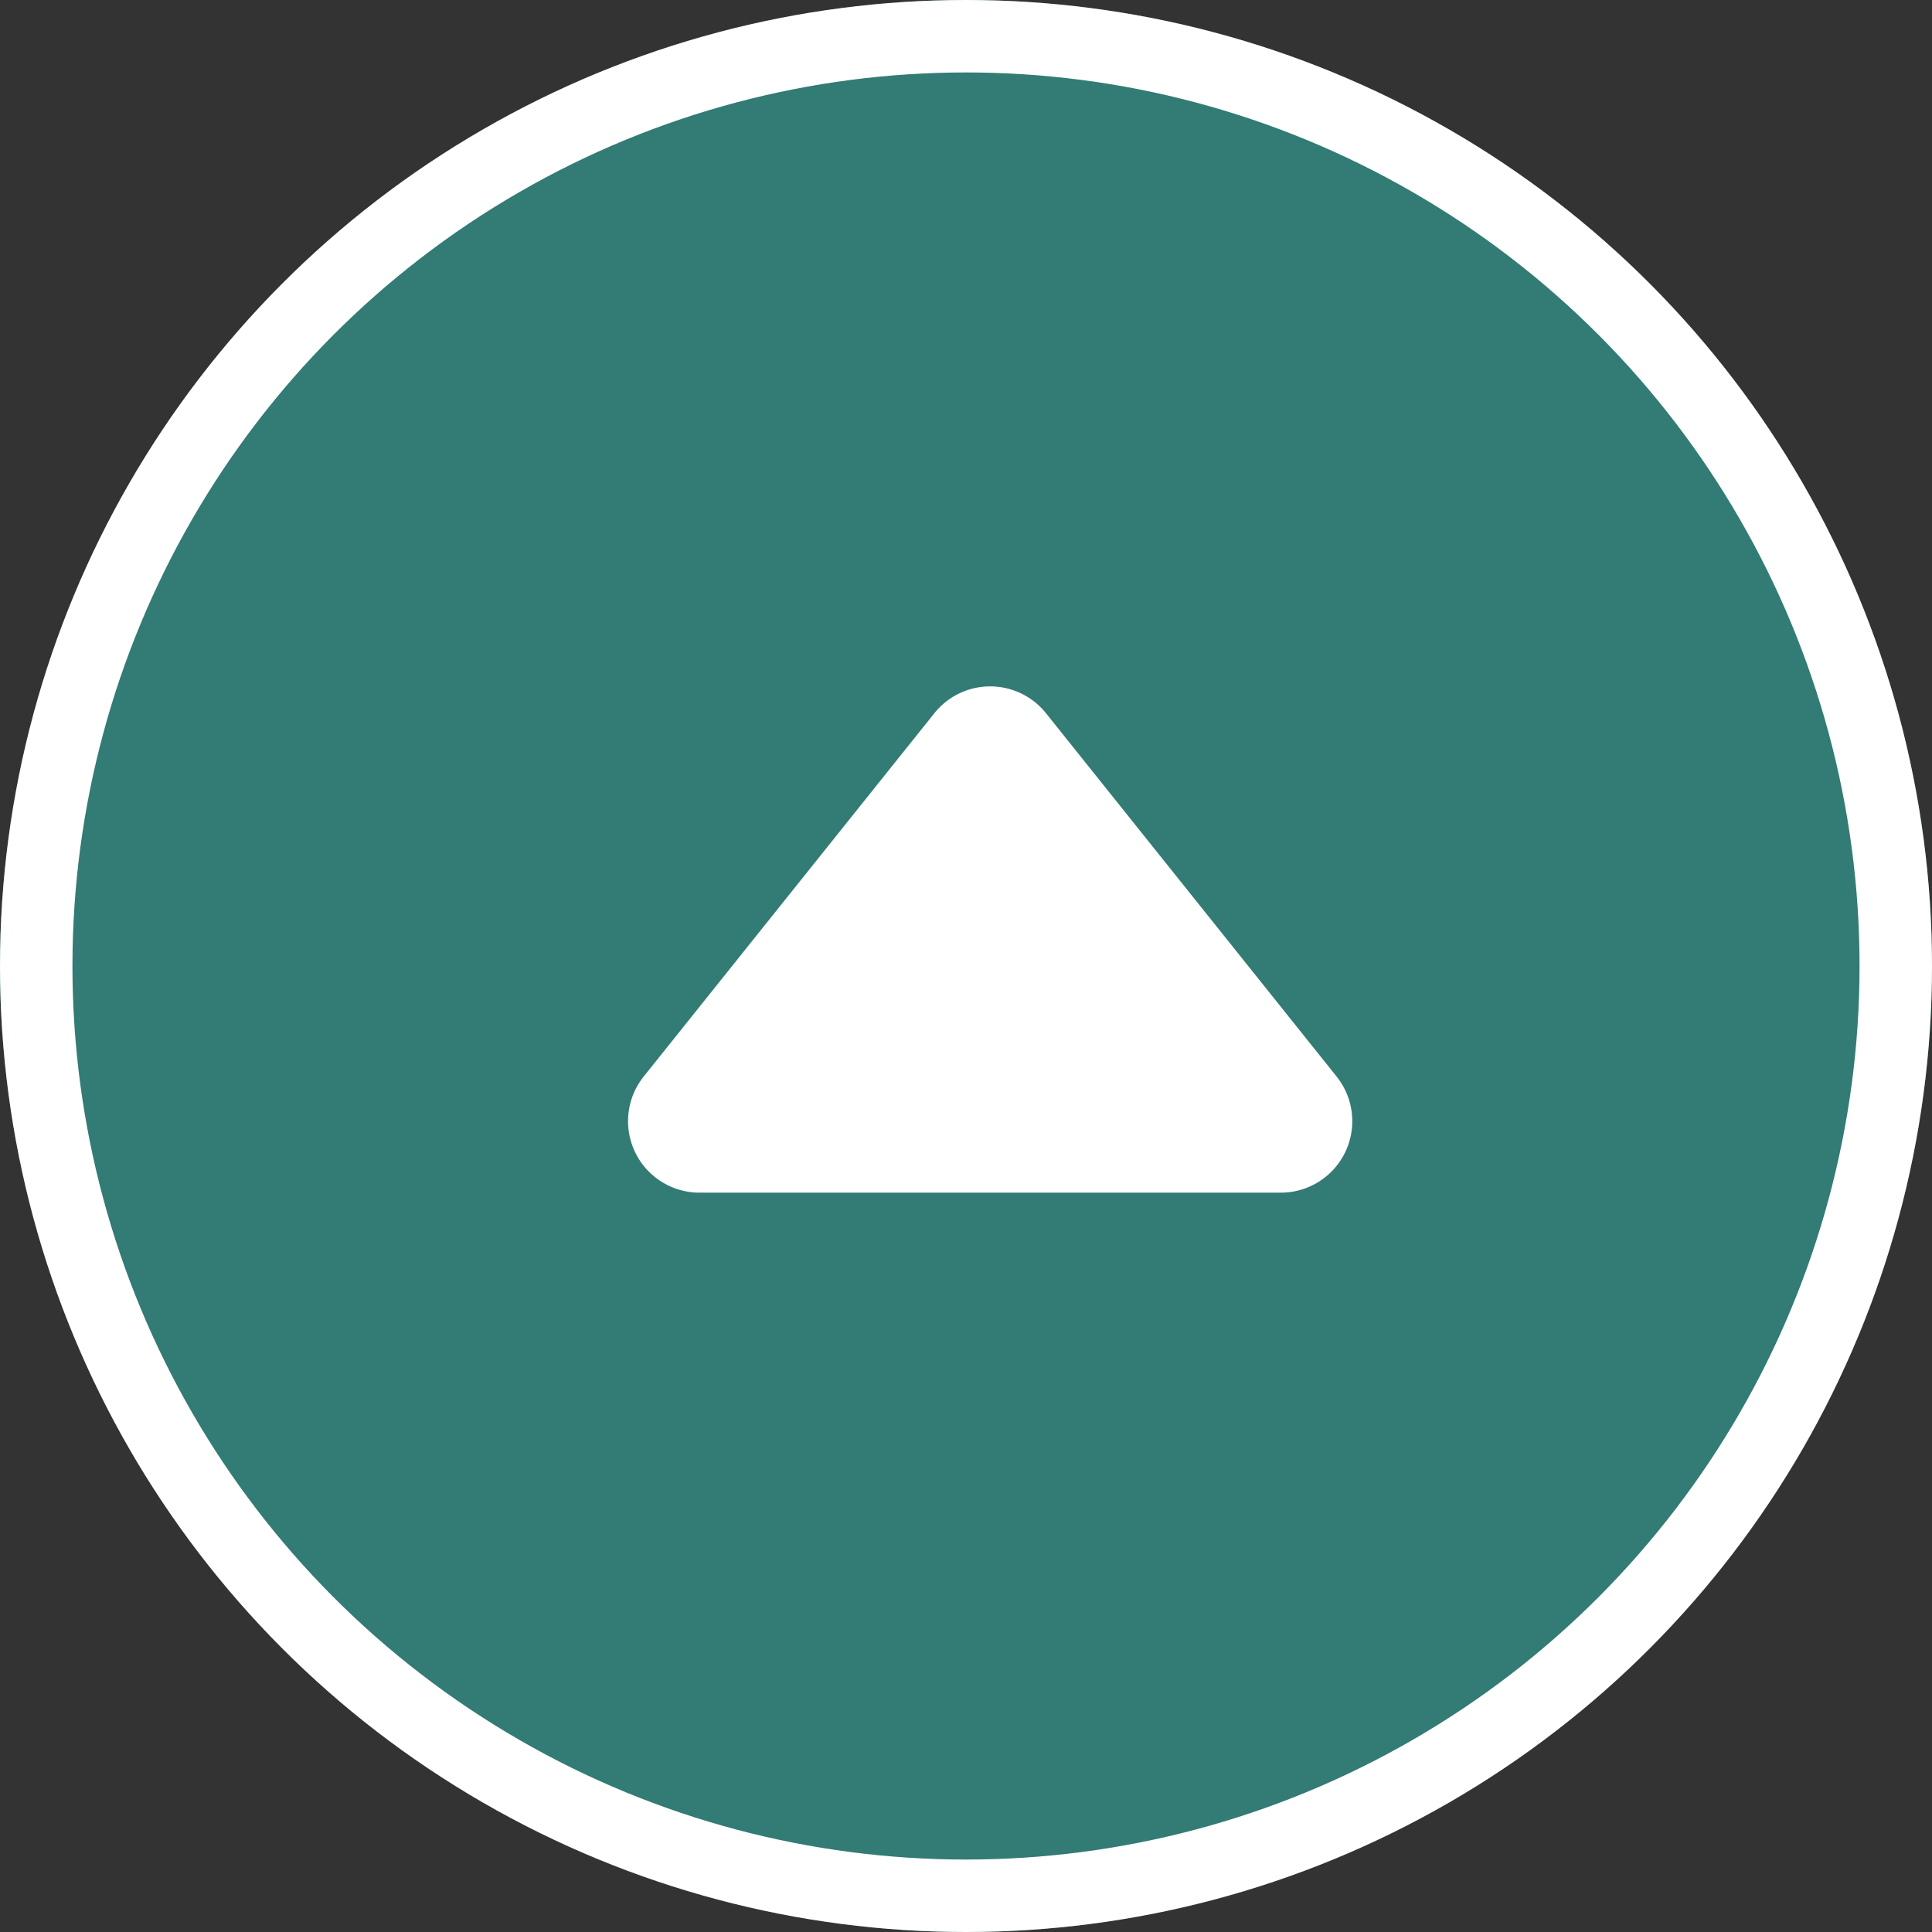 <svg xmlns="http://www.w3.org/2000/svg" width="80" height="80" viewBox="0 0 80 80">
  <rect x="0" y="0" width="80" height="80" fill="#333333" stroke="none"/>
  <g id="pagetop" transform="translate(-1900 -6635)">
    <g id="楕円形_49" data-name="楕円形 49" transform="translate(1900 6635)" fill="#337b75" stroke="#fff" stroke-width="3">
      <circle cx="40" cy="40" r="40" stroke="none"/>
      <circle cx="40" cy="40" r="38.5" fill="none"/>
    </g>
    <g id="arrow" transform="translate(1956 6684.385) rotate(180)">
      <path id="パス_8" data-name="パス 8" d="M29.347,4.808,17.311,19.852a2.959,2.959,0,0,1-4.622,0L.655,4.808A2.959,2.959,0,0,1,2.965,0H27.036a2.959,2.959,0,0,1,2.31,4.808" transform="translate(-0.001)" fill="#fff"/>
    </g>
  </g>
</svg>
